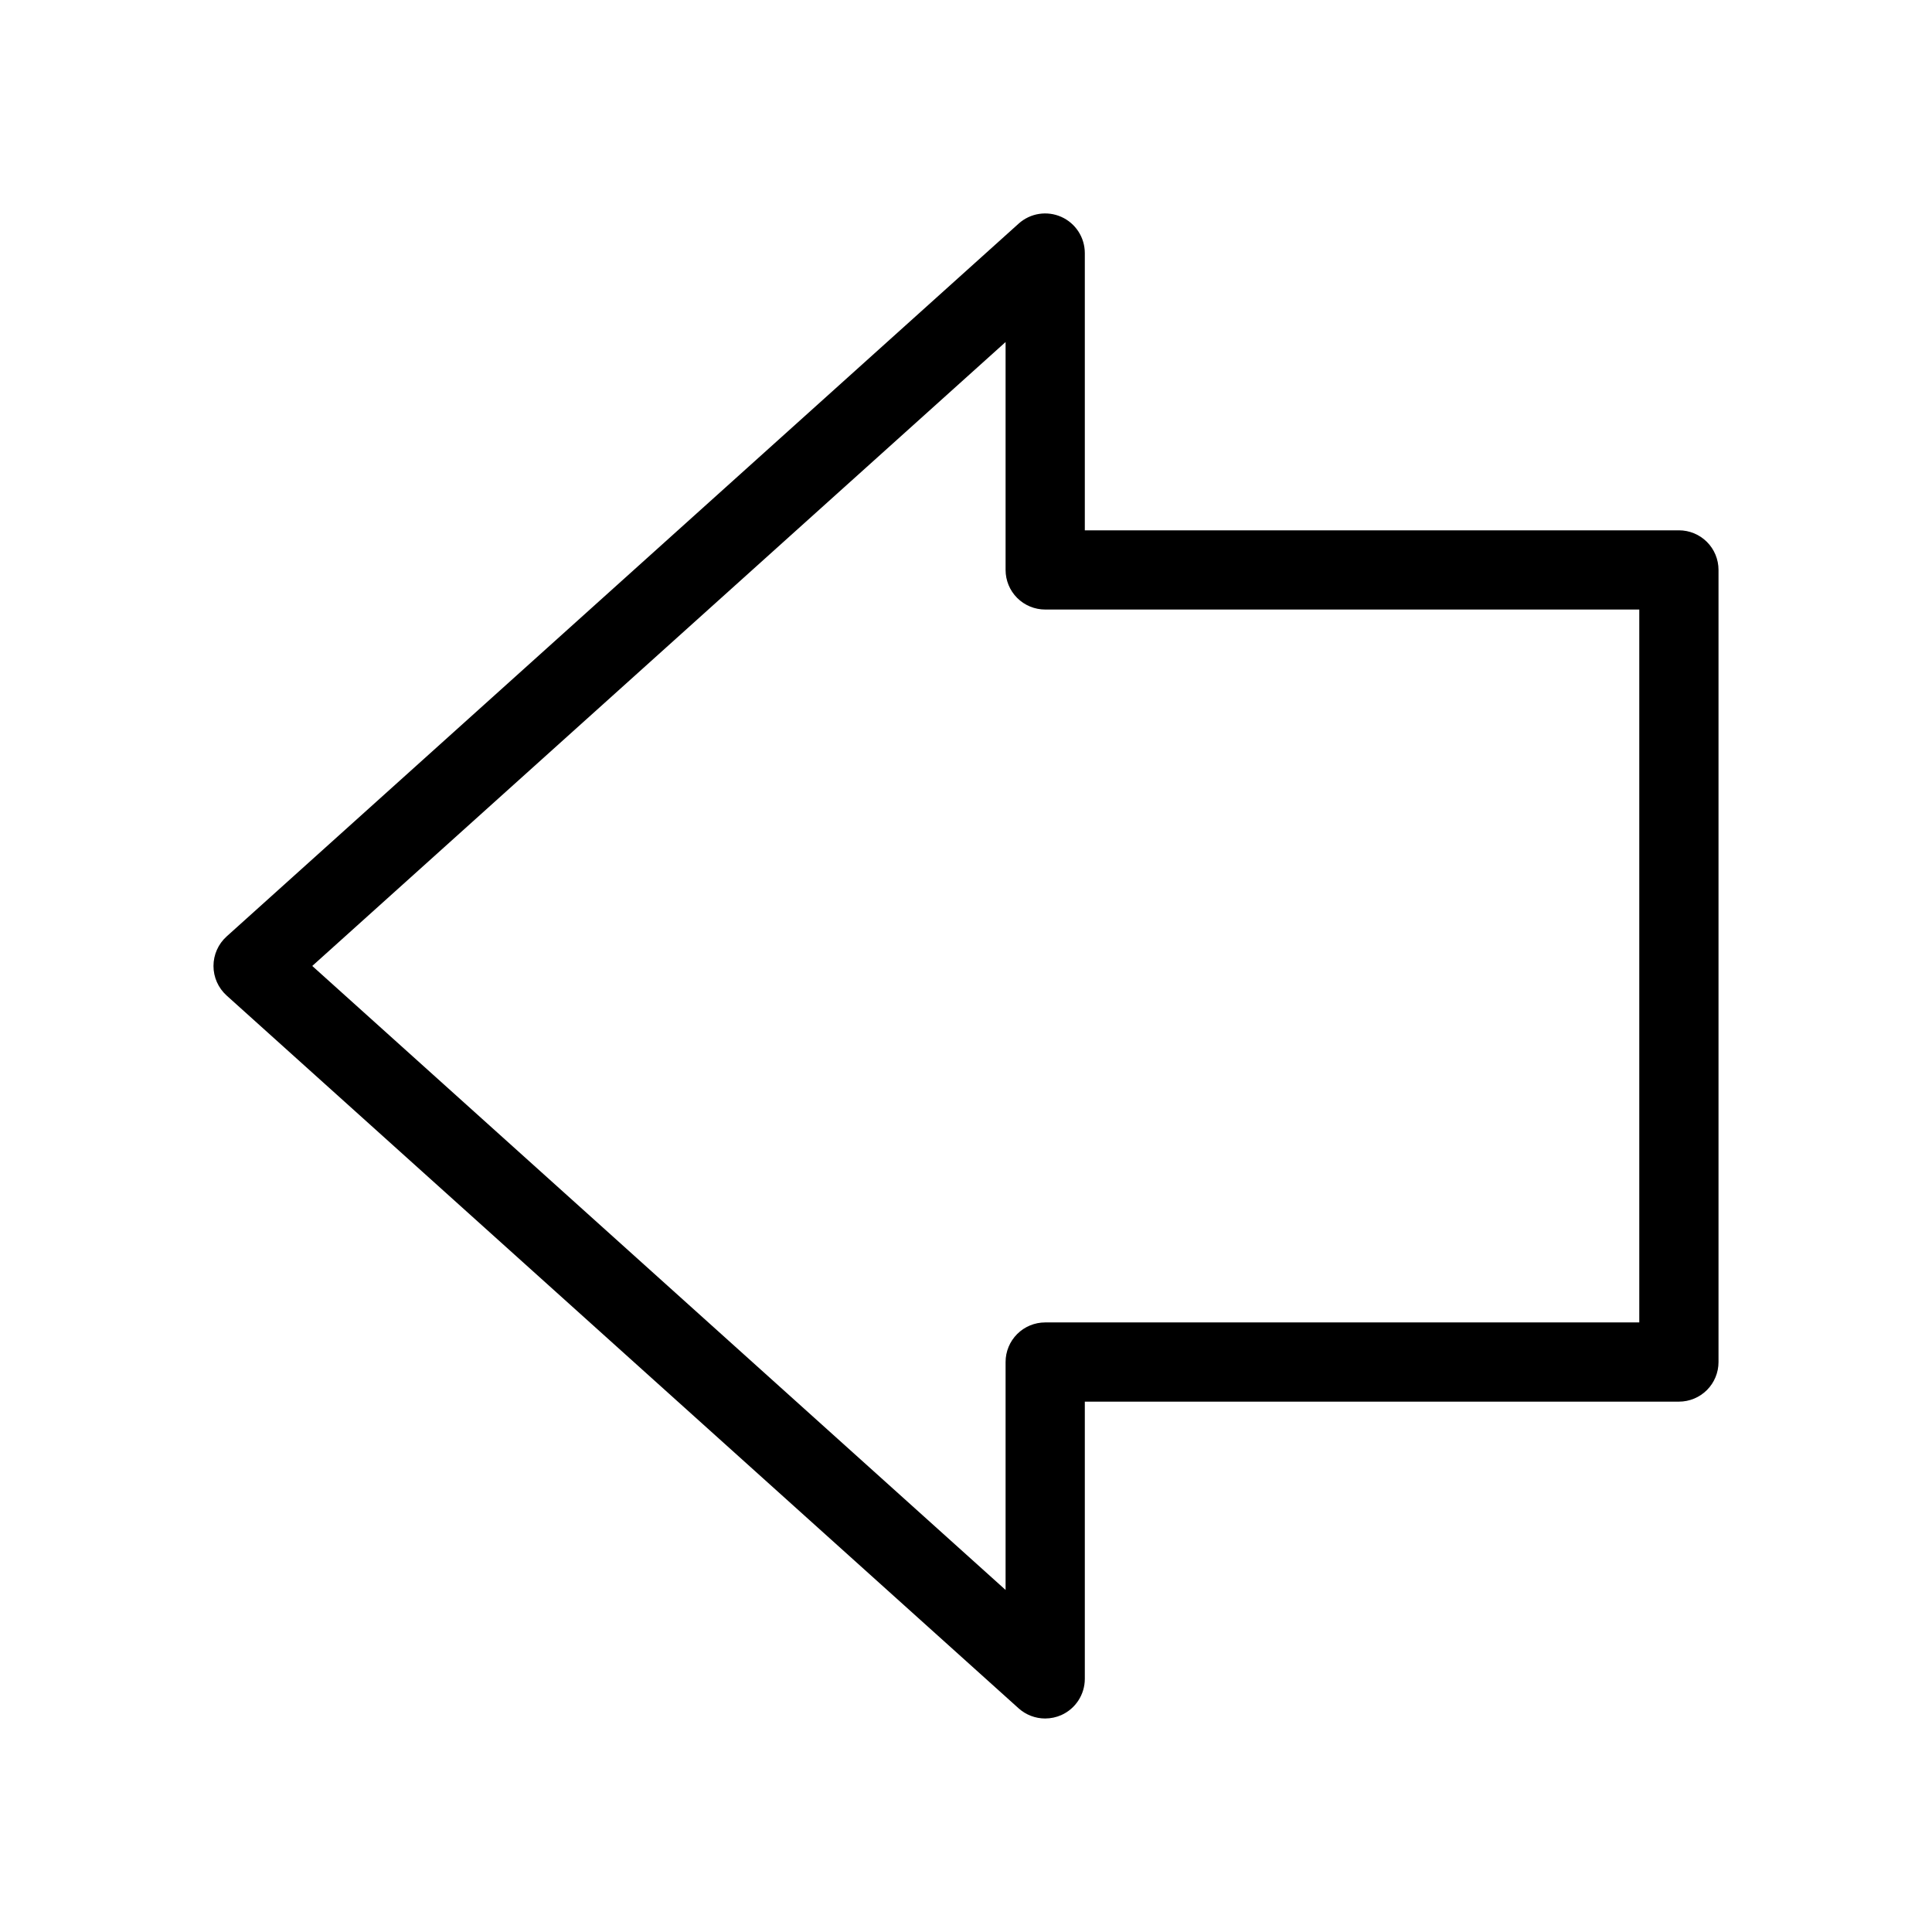 <?xml version="1.0" encoding="UTF-8"?>
<!-- Uploaded to: SVG Repo, www.svgrepo.com, Generator: SVG Repo Mixer Tools -->
<svg fill="#000000" width="800px" height="800px" version="1.1" viewBox="144 144 512 512" xmlns="http://www.w3.org/2000/svg">
 <path d="m420.99 599.42c-2.598 0-5.102-0.957-7.035-2.684l-209.92-188.93h0.004c-2.207-1.996-3.465-4.836-3.465-7.812 0-2.973 1.258-5.812 3.465-7.809l209.92-188.93h-0.004c3.086-2.773 7.512-3.469 11.301-1.781 3.789 1.688 6.227 5.445 6.231 9.594v73.473h157.44c2.785-0.004 5.457 1.102 7.426 3.07s3.074 4.641 3.07 7.426v209.92-0.004c0.004 2.785-1.102 5.457-3.07 7.426s-4.641 3.074-7.426 3.07h-157.44v73.473c-0.008 4.148-2.449 7.902-6.234 9.594-1.344 0.59-2.797 0.898-4.262 0.902zm-194.24-199.43 183.74 165.36v-60.395c-0.004-2.785 1.102-5.453 3.07-7.422s4.641-3.074 7.426-3.074h157.44v-188.93l-157.44 0.004c-2.785 0-5.457-1.105-7.426-3.074s-3.074-4.641-3.07-7.422v-60.395z"/>
</svg>